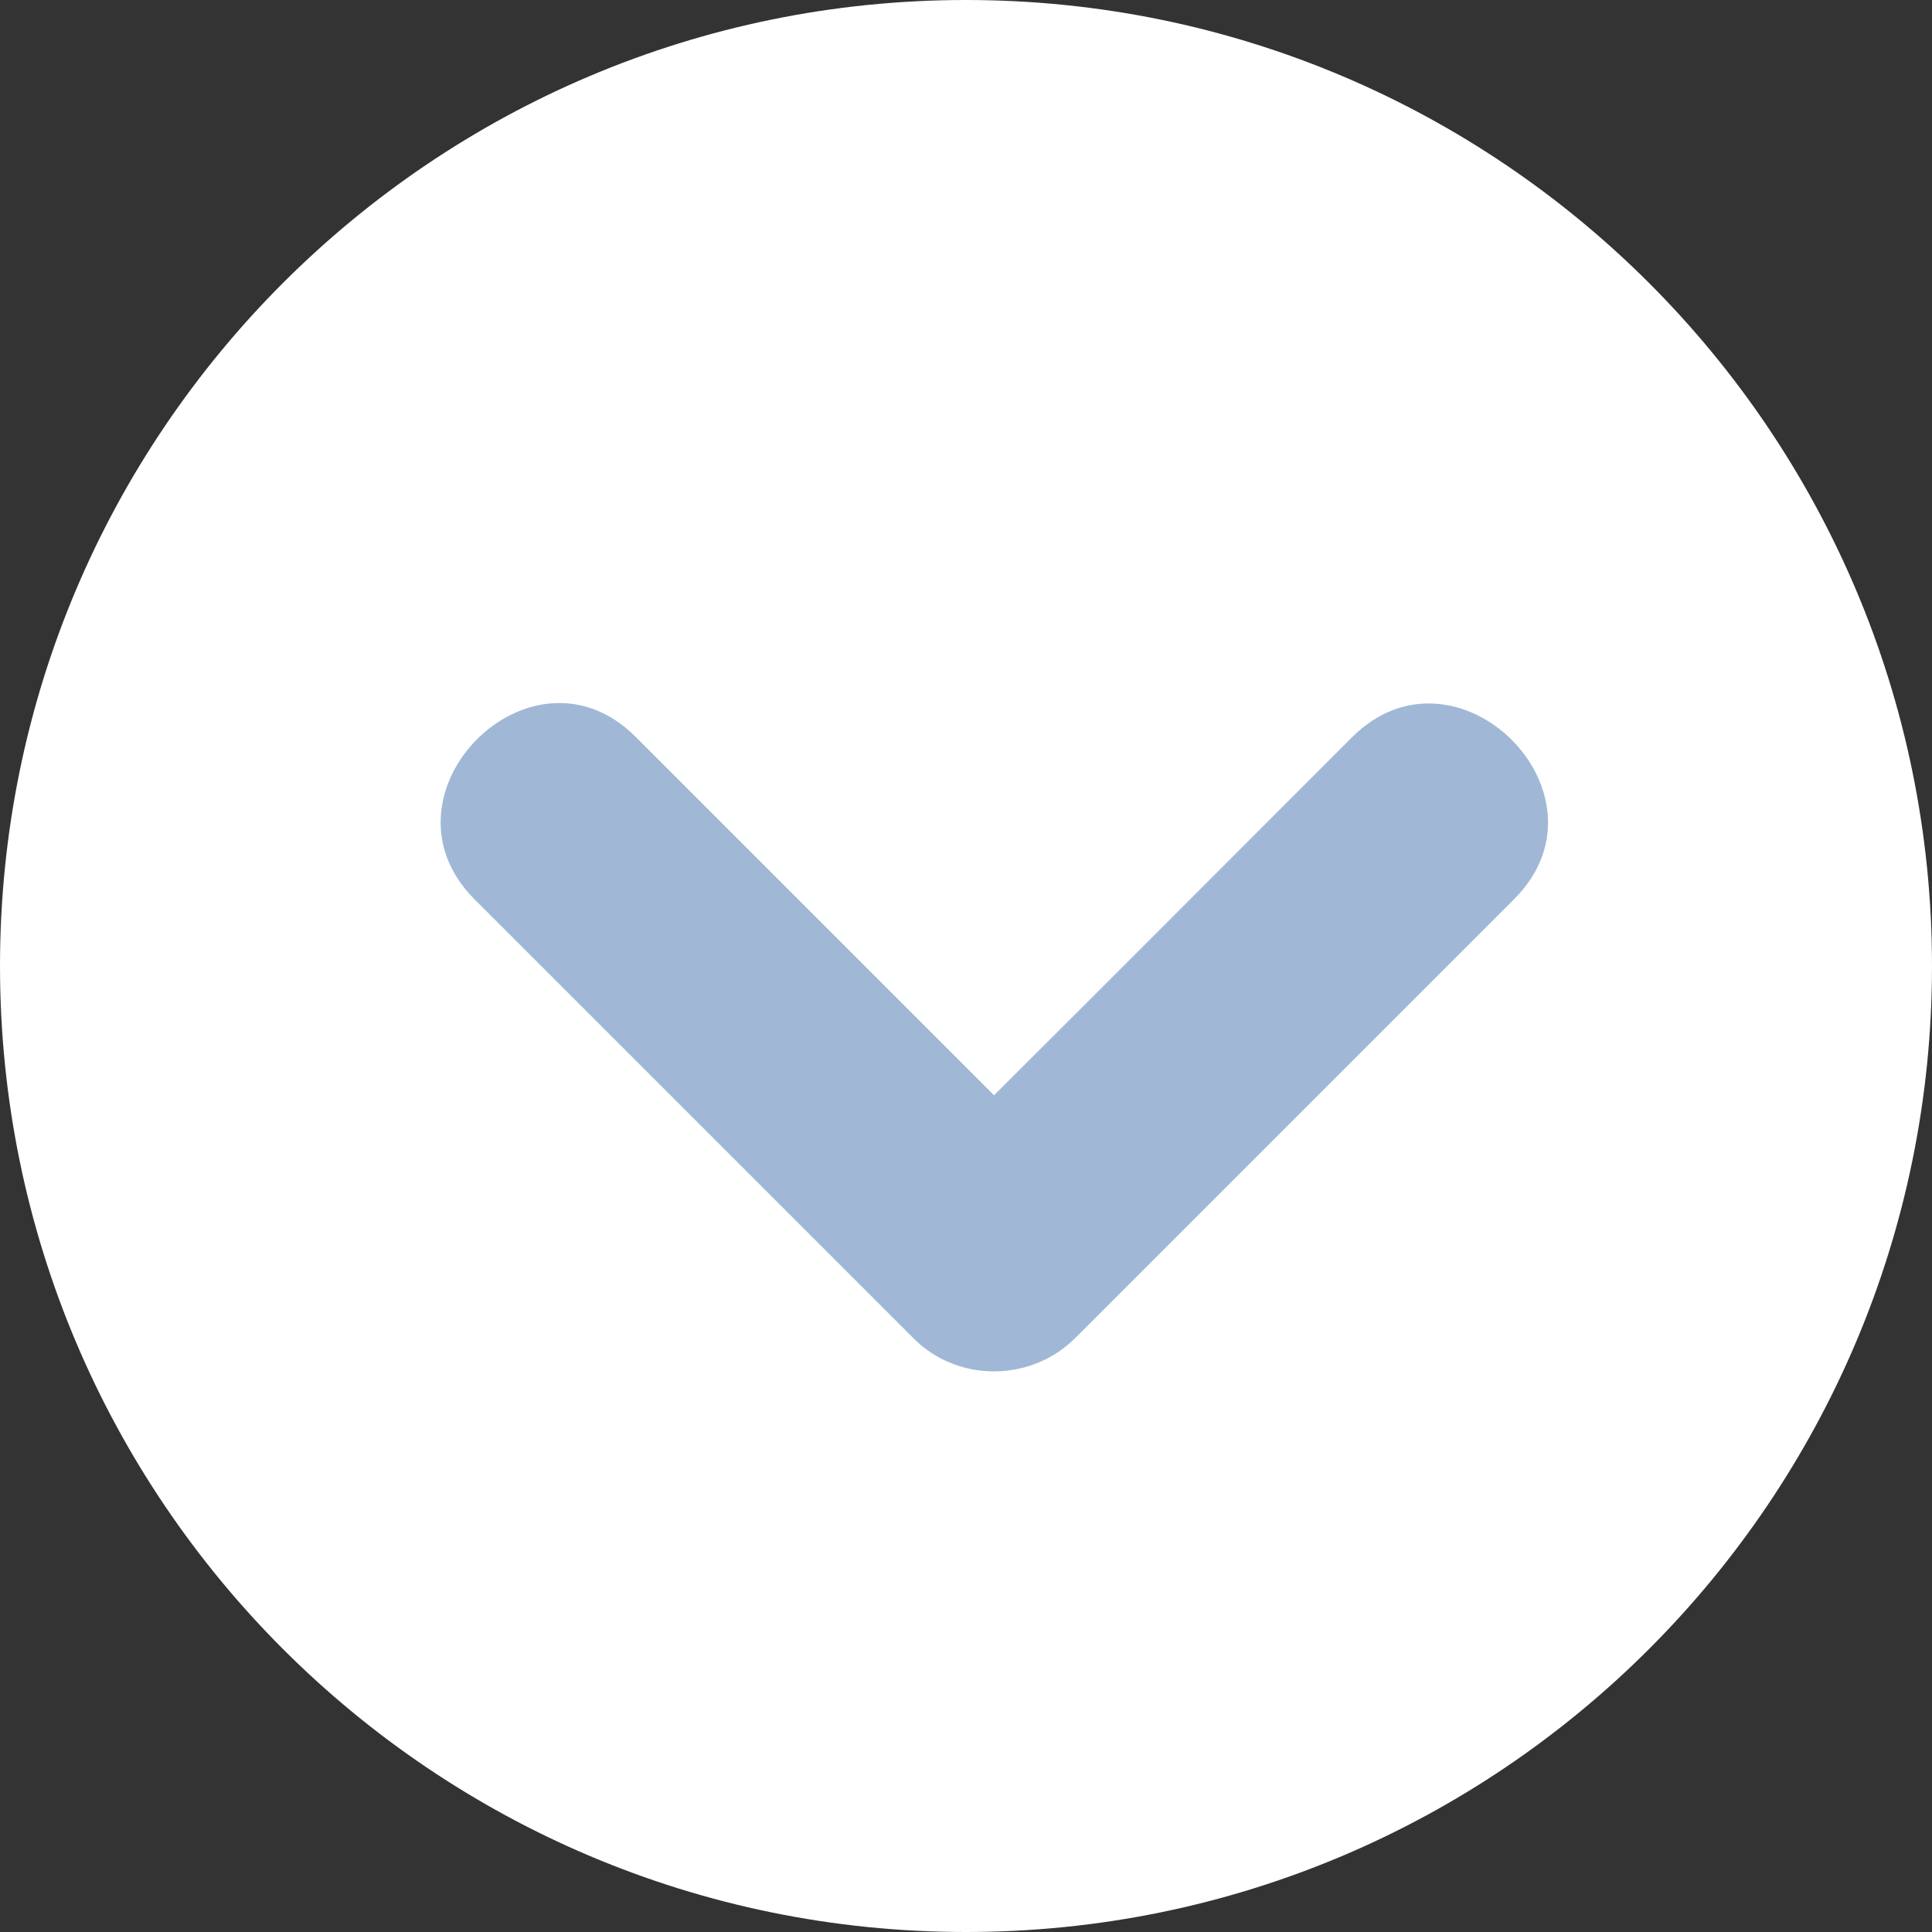 <?xml version="1.0" encoding="UTF-8" standalone="no"?><svg xmlns="http://www.w3.org/2000/svg" xmlns:xlink="http://www.w3.org/1999/xlink" enable-background="new 0 0 512 512" fill="#000000" height="496.2" preserveAspectRatio="xMidYMid meet" version="1" viewBox="7.9 7.9 496.2 496.2" width="496.2" zoomAndPan="magnify">
 <rect x="7.9" y="7.9" width="496.2" height="496.2" fill="#333333" stroke="none"/>
 <g id="change1_1"><path d="m7.9 256c0-137 111.1-248.1 248.1-248.1s248.1 111.1 248.1 248.1-111.1 248.1-248.1 248.1-248.1-111.1-248.1-248.1z" fill="#ffffff"/></g>
 <g id="change2_1"><path d="m355.1 197.3c-30.6 30.6-61.2 61.3-91.9 91.9l-92.1-92.1c-26.8-26.8-68.2 14.9-41.3 41.8l112.8 112.8c11.4 11.4 30.3 11.1 41.5-0.2l112.8-112.8c26.7-26.9-15-68.3-41.8-41.4" fill="#a0b8d6"/></g>
</svg>
